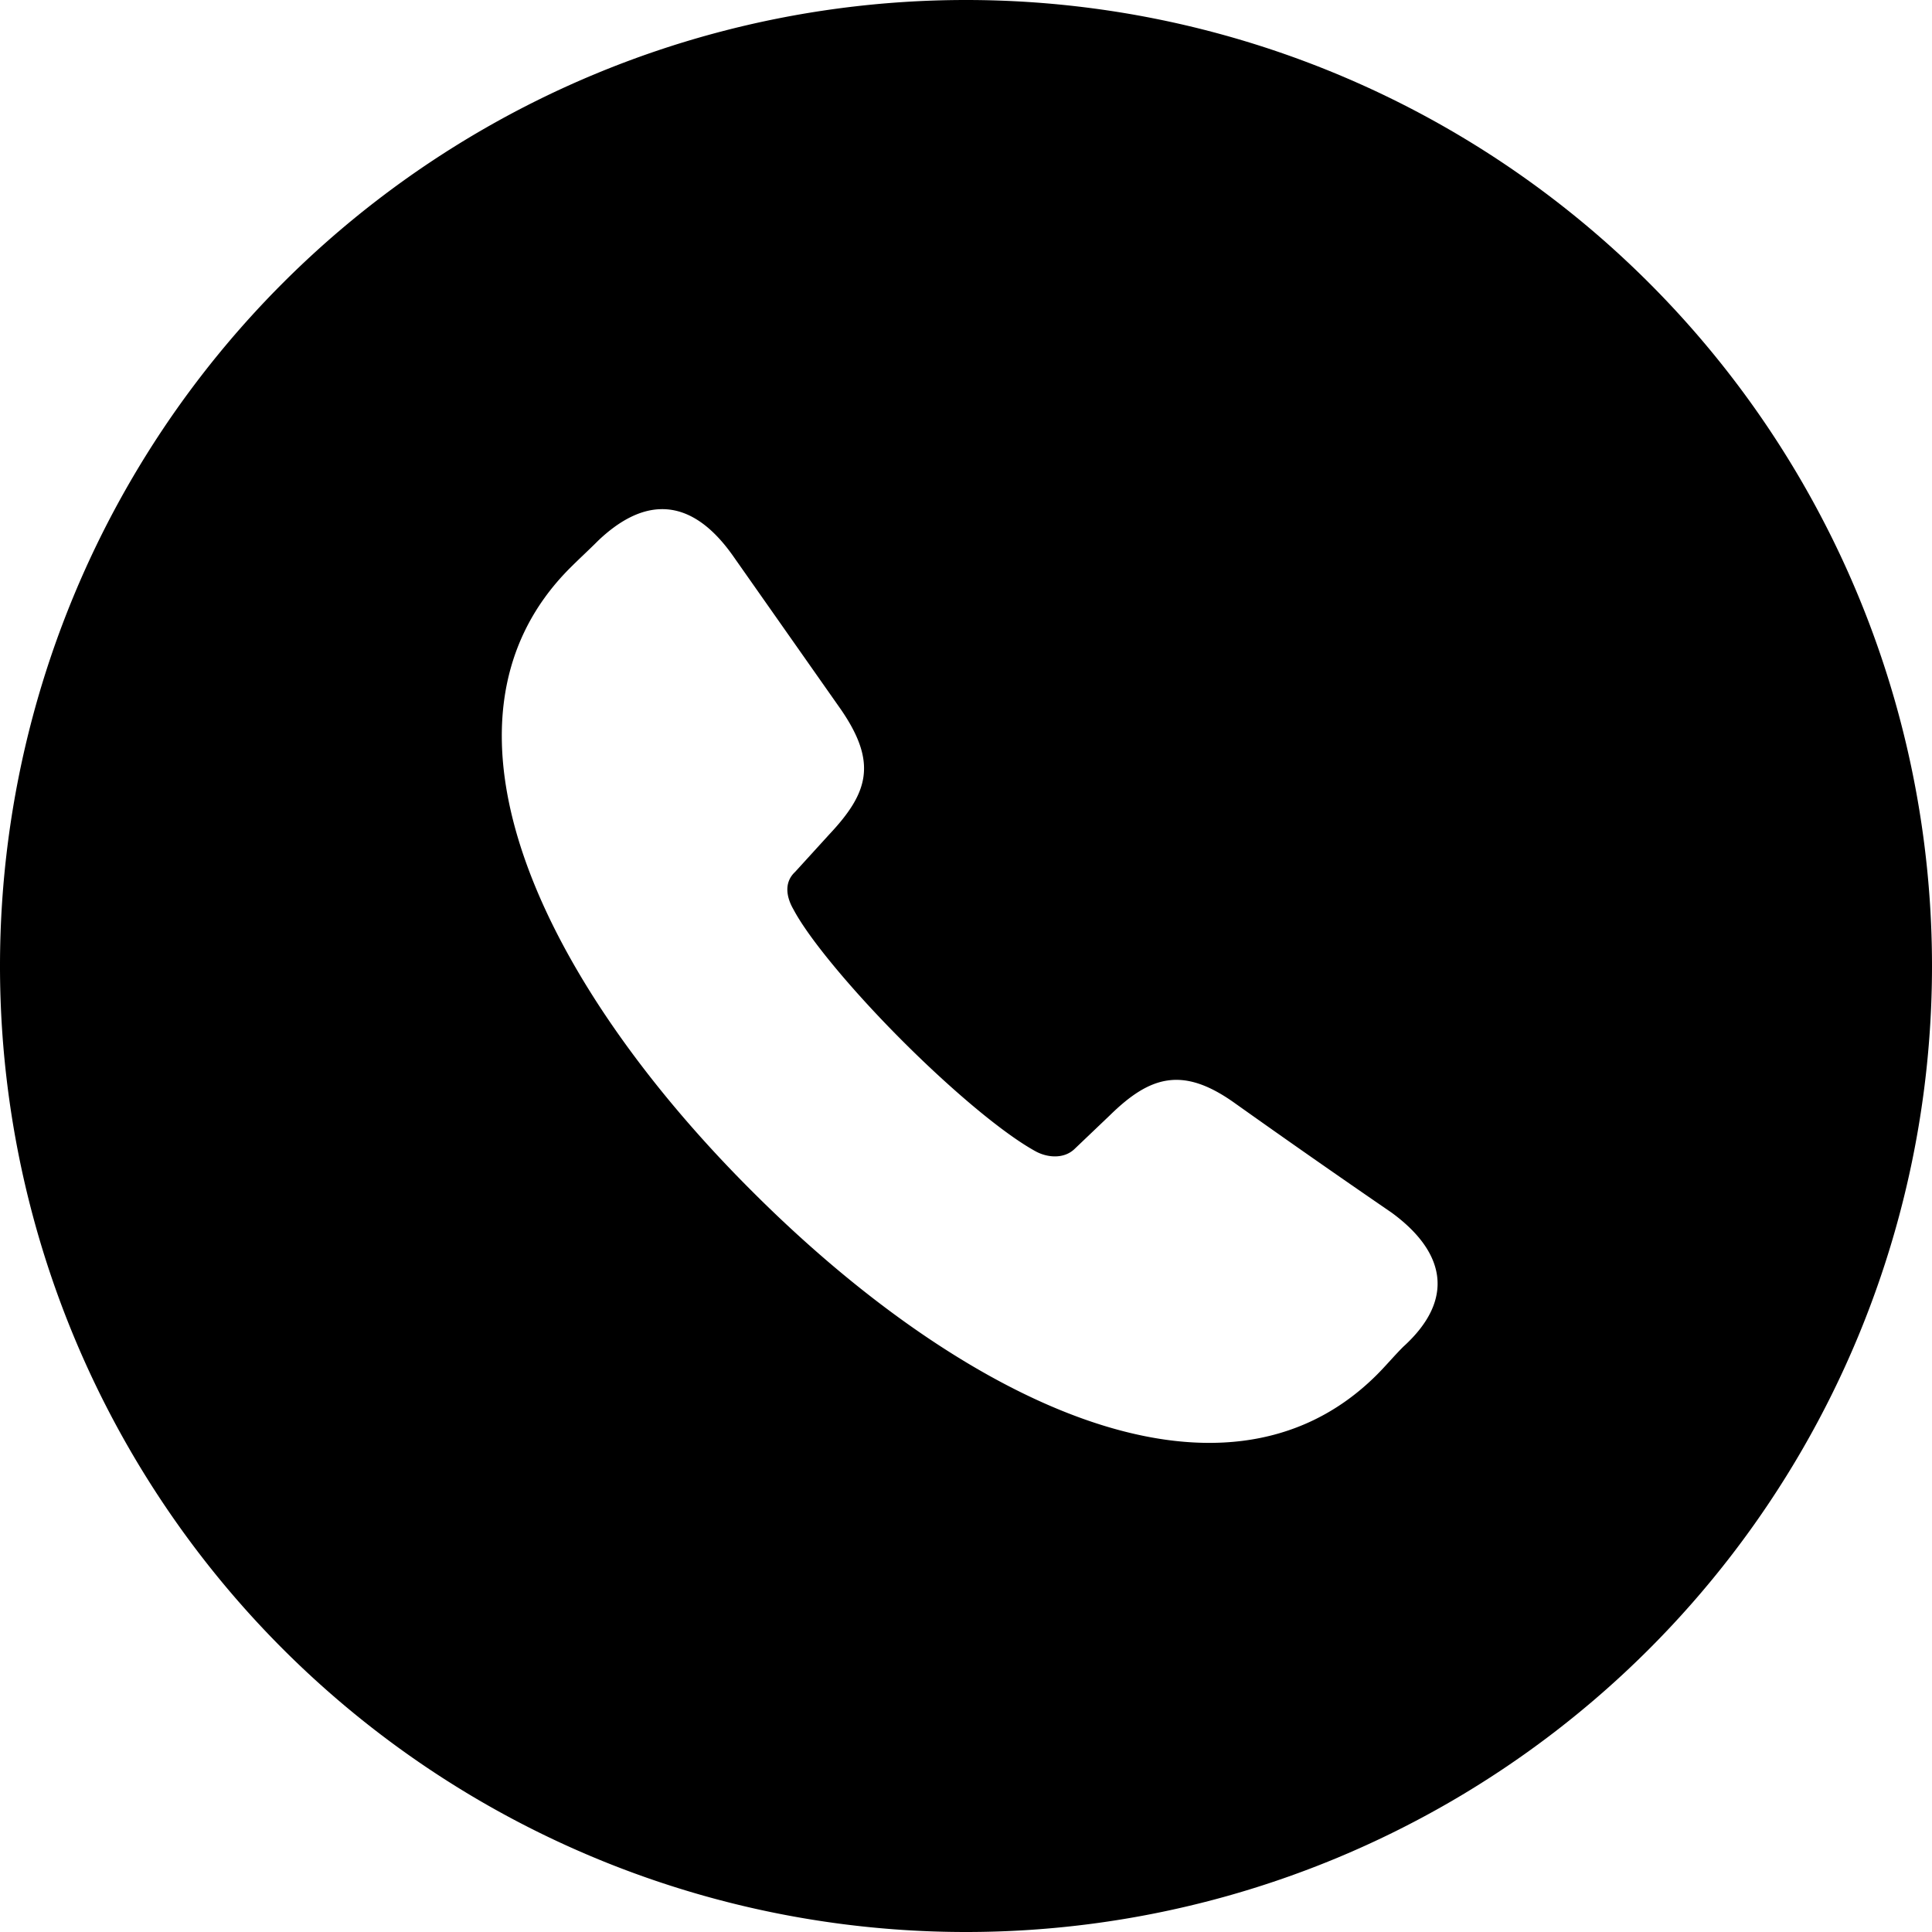 <svg width="776.498" height="776.498" viewBox="0 0 54.355 54.355" xmlns="http://www.w3.org/2000/svg"><path style="fill:#000;stroke:none;stroke-width:.395;stroke-linecap:round;stroke-linejoin:bevel;paint-order:markers stroke fill" d="M27.177 0A27.177 27.177 0 0 0 0 27.177a27.177 27.177 0 0 0 27.177 27.178 27.177 27.177 0 0 0 27.178-27.177A27.177 27.177 0 0 0 27.178 0zm-8.62 14.326c.718-.032 1.409.388 2.055 1.298l3.046 4.336c1.032 1.5.774 2.344-.328 3.516l-.96 1.054c-.352.328-.211.774-.047 1.055.445.844 1.71 2.344 3.07 3.703 1.406 1.406 2.836 2.602 3.726 3.094.329.187.797.234 1.102-.047l1.008-.961c1.125-1.102 2.039-1.383 3.492-.352a318.842 318.842 0 0 0 4.43 3.094c1.476 1.078 1.828 2.414.328 3.774-.258.257-.492.539-.75.796-4.383 4.36-11.742.657-17.555-5.156-5.812-5.789-9.516-13.172-5.133-17.554.258-.258.54-.516.797-.774.585-.554 1.16-.852 1.719-.876z"/></svg>